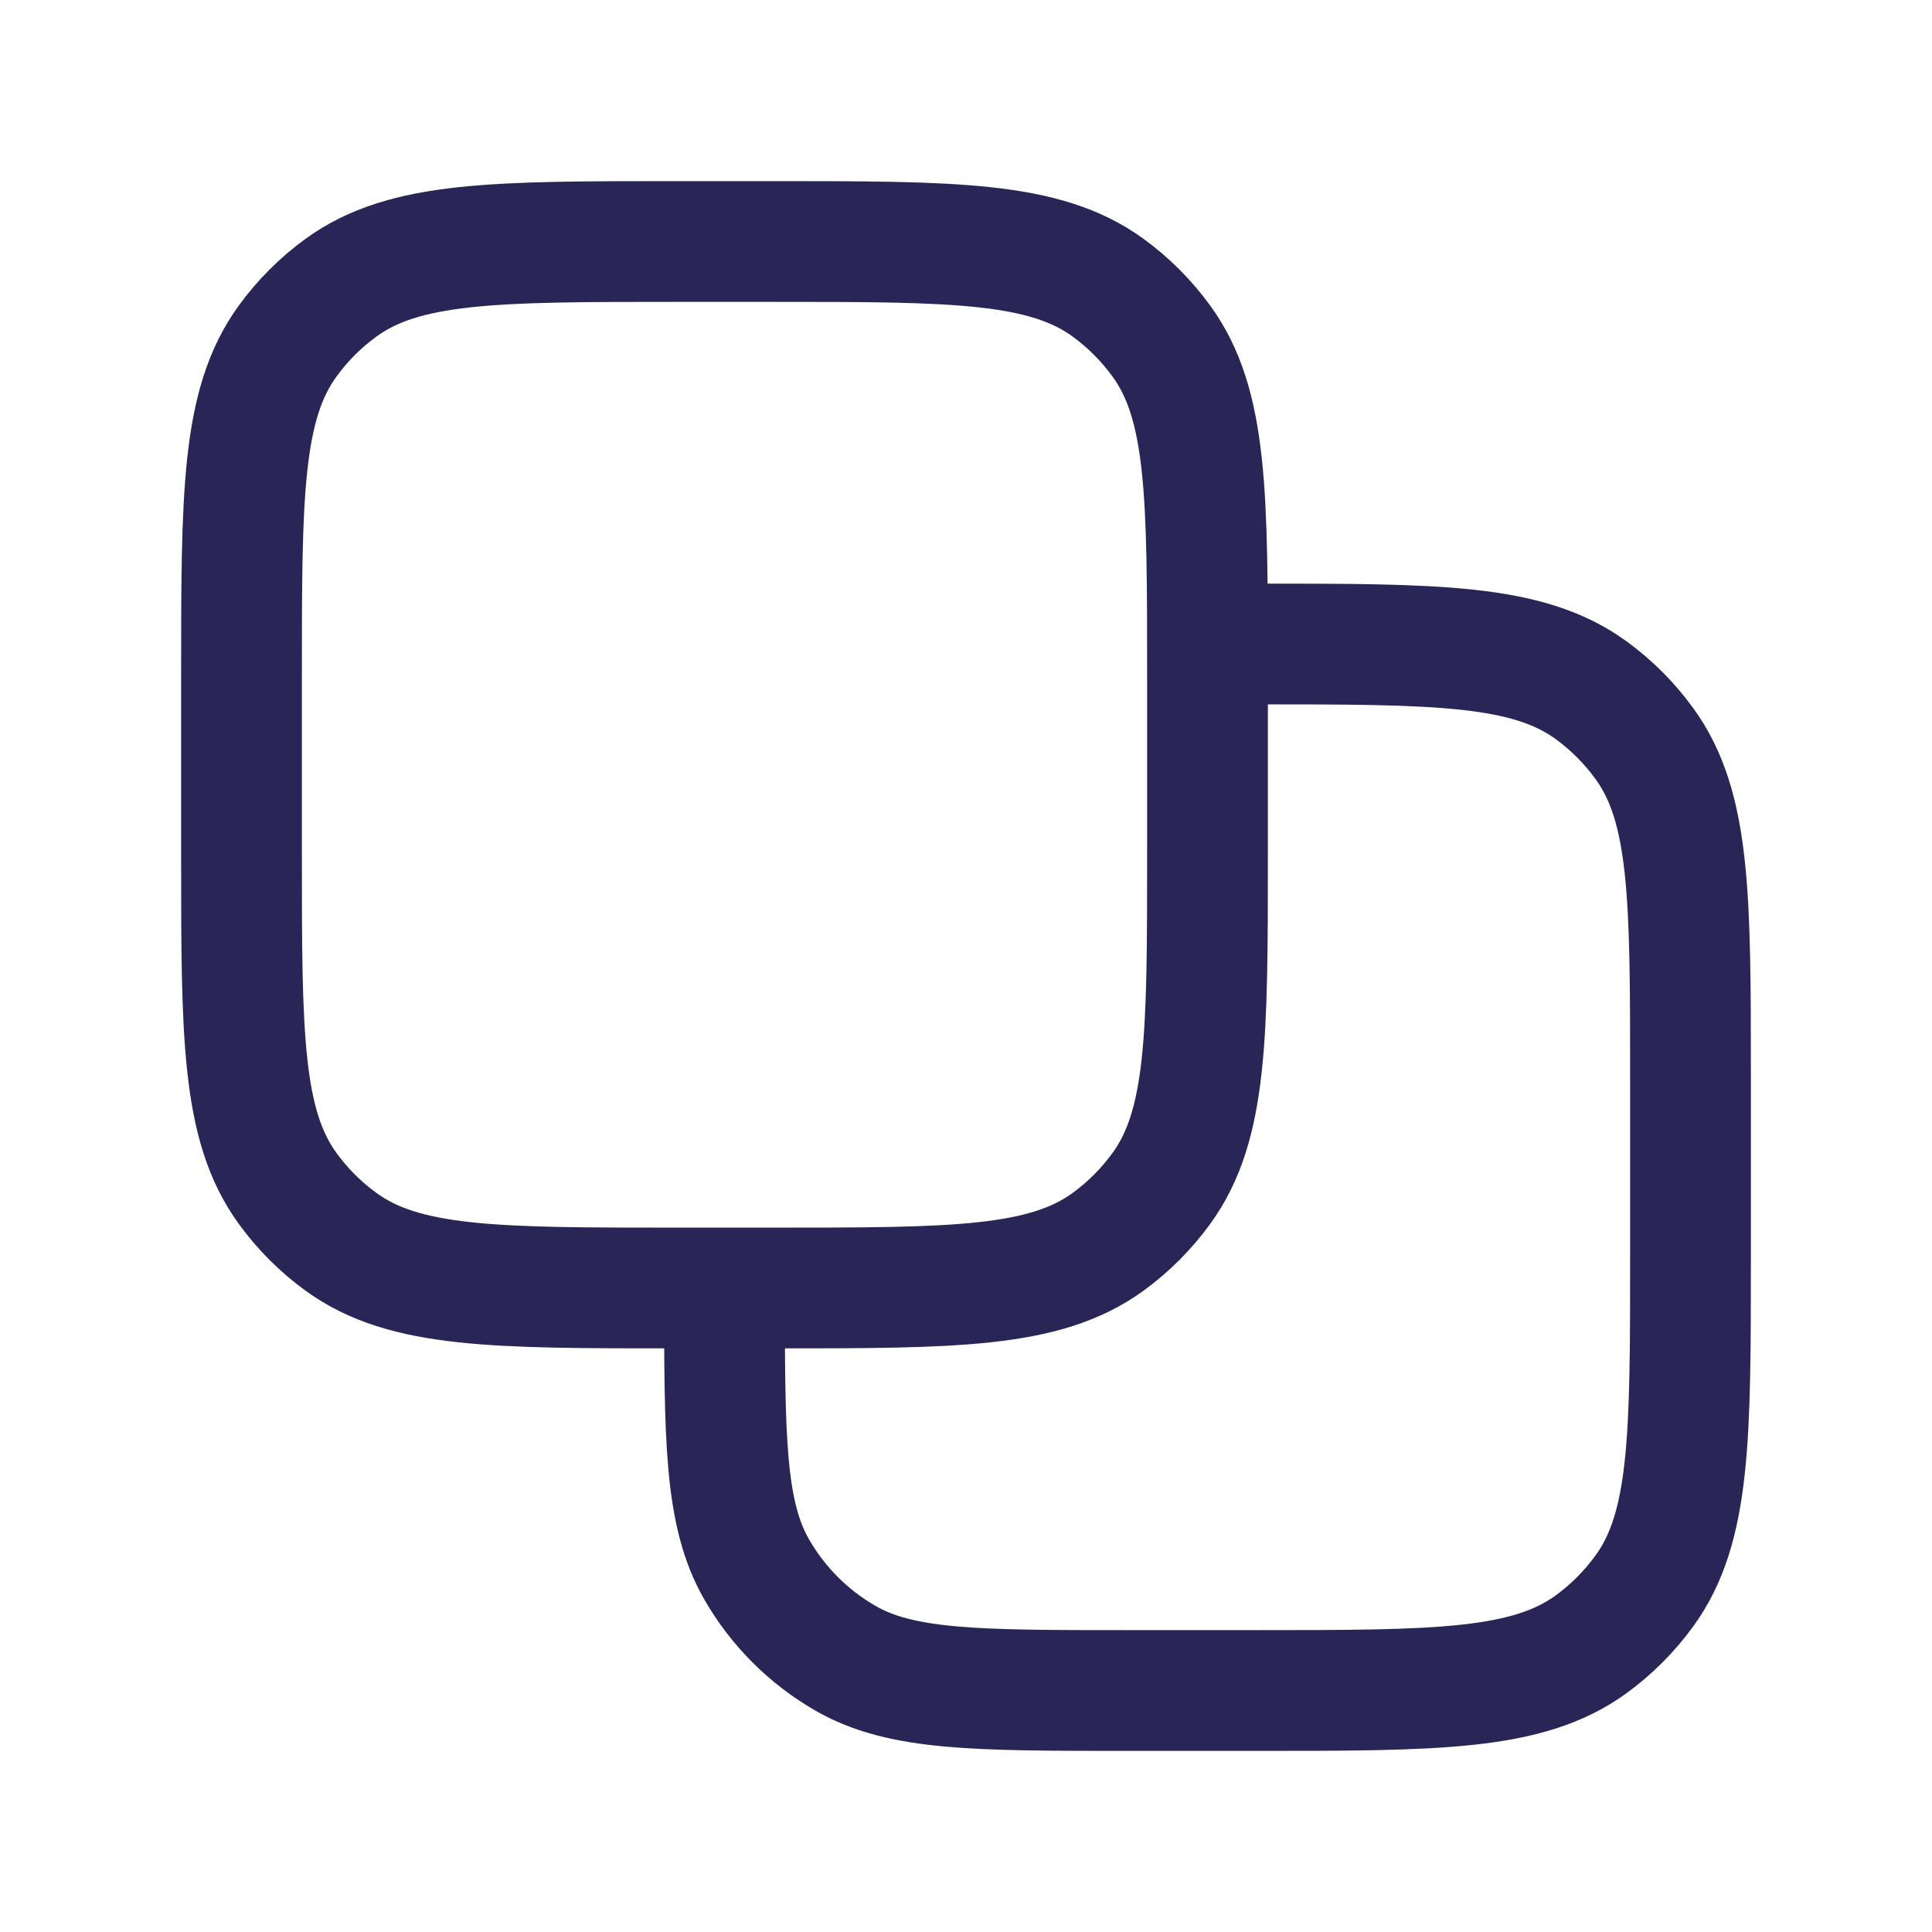 <svg width="24" height="24" viewBox="0 0 24 24" fill="none" xmlns="http://www.w3.org/2000/svg">
<path d="M9 16V16C9 17.869 9 18.804 9.402 19.5C9.665 19.956 10.044 20.335 10.5 20.598C11.196 21 12.131 21 14 21H15.6C17.85 21 18.975 21 19.764 20.427C20.018 20.242 20.242 20.018 20.427 19.763C21 18.975 21 17.85 21 15.6V13.4C21 11.15 21 10.025 20.427 9.237C20.242 8.982 20.018 8.758 19.764 8.573C18.975 8 17.85 8 15.6 8H15M9.6 16H8.4C6.15 16 5.025 16 4.237 15.427C3.982 15.242 3.758 15.018 3.573 14.763C3 13.975 3 12.85 3 10.6V8.4C3 6.15 3 5.025 3.573 4.237C3.758 3.982 3.982 3.758 4.237 3.573C5.025 3 6.15 3 8.4 3H9.6C11.85 3 12.975 3 13.764 3.573C14.018 3.758 14.242 3.982 14.427 4.237C15 5.025 15 6.15 15 8.4V10.6C15 12.85 15 13.975 14.427 14.763C14.242 15.018 14.018 15.242 13.764 15.427C12.975 16 11.85 16 9.6 16Z" stroke="#292556" stroke-width="1.5" stroke-linejoin="round"/>
</svg>
